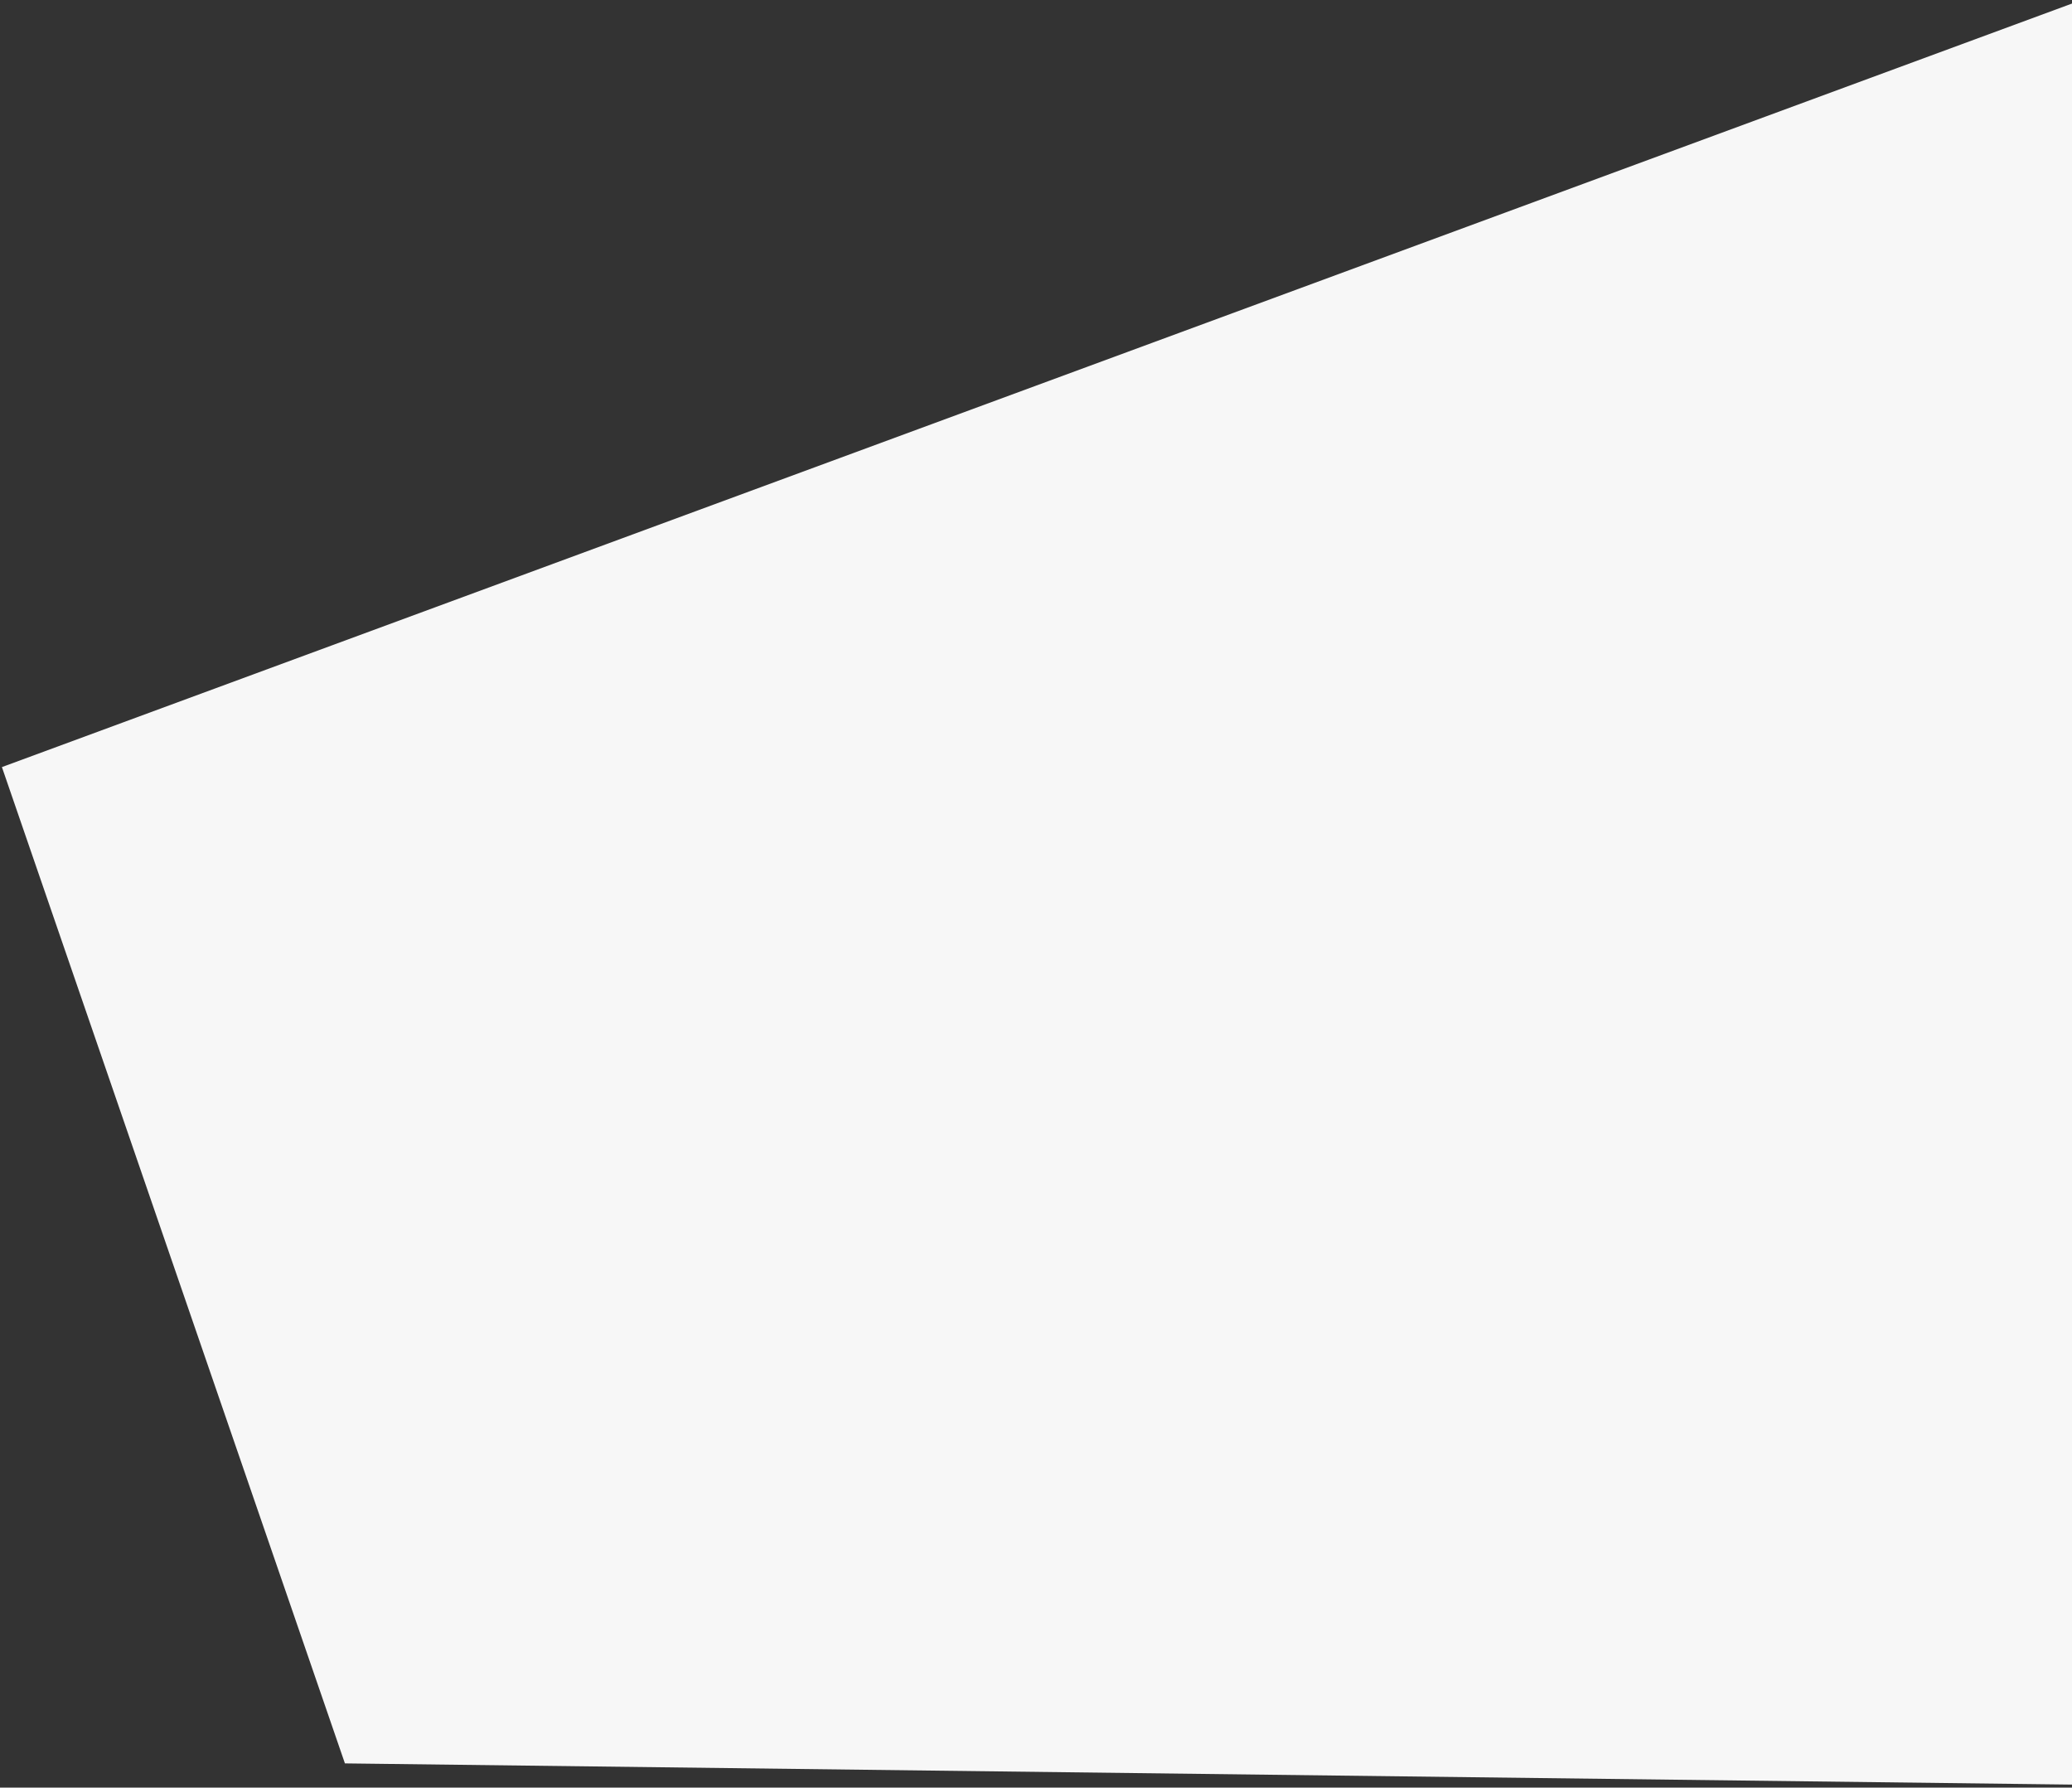 <?xml version="1.0" encoding="UTF-8" standalone="no"?>
<svg width="313px" height="270px" viewBox="0 0 313 270" version="1.1" xmlns="http://www.w3.org/2000/svg" xmlns:xlink="http://www.w3.org/1999/xlink" xmlns:sketch="http://www.bohemiancoding.com/sketch/ns">
    <rect x="0" y="0" width="313" height="270" fill="#333333" stroke="none"/>
    <!-- Generator: Sketch 3.3.1 (12002) - http://www.bohemiancoding.com/sketch -->
    <title>Rectangle 20 Copy 5</title>
    <desc>Created with Sketch.</desc>
    <defs></defs>
    <g id="Page-1" stroke="none" stroke-width="1" fill="none" fill-rule="evenodd" sketch:type="MSPage">
        <g id="Page-FTH" sketch:type="MSArtboardGroup" transform="translate(-1127, -1650)" fill="#F7F7F7">
            <path d="M1196.696,1658.416 L1451.047,1745.996 L1363.08,1991.636 L1203.928,1991.636 L1196.696,1658.416 Z" id="Rectangle-20-Copy-5" sketch:type="MSShapeGroup" transform="translate(1323.872, 1825.026) rotate(71) translate(-1323.872, -1825.026) "></path>
        </g>
    </g>
</svg>